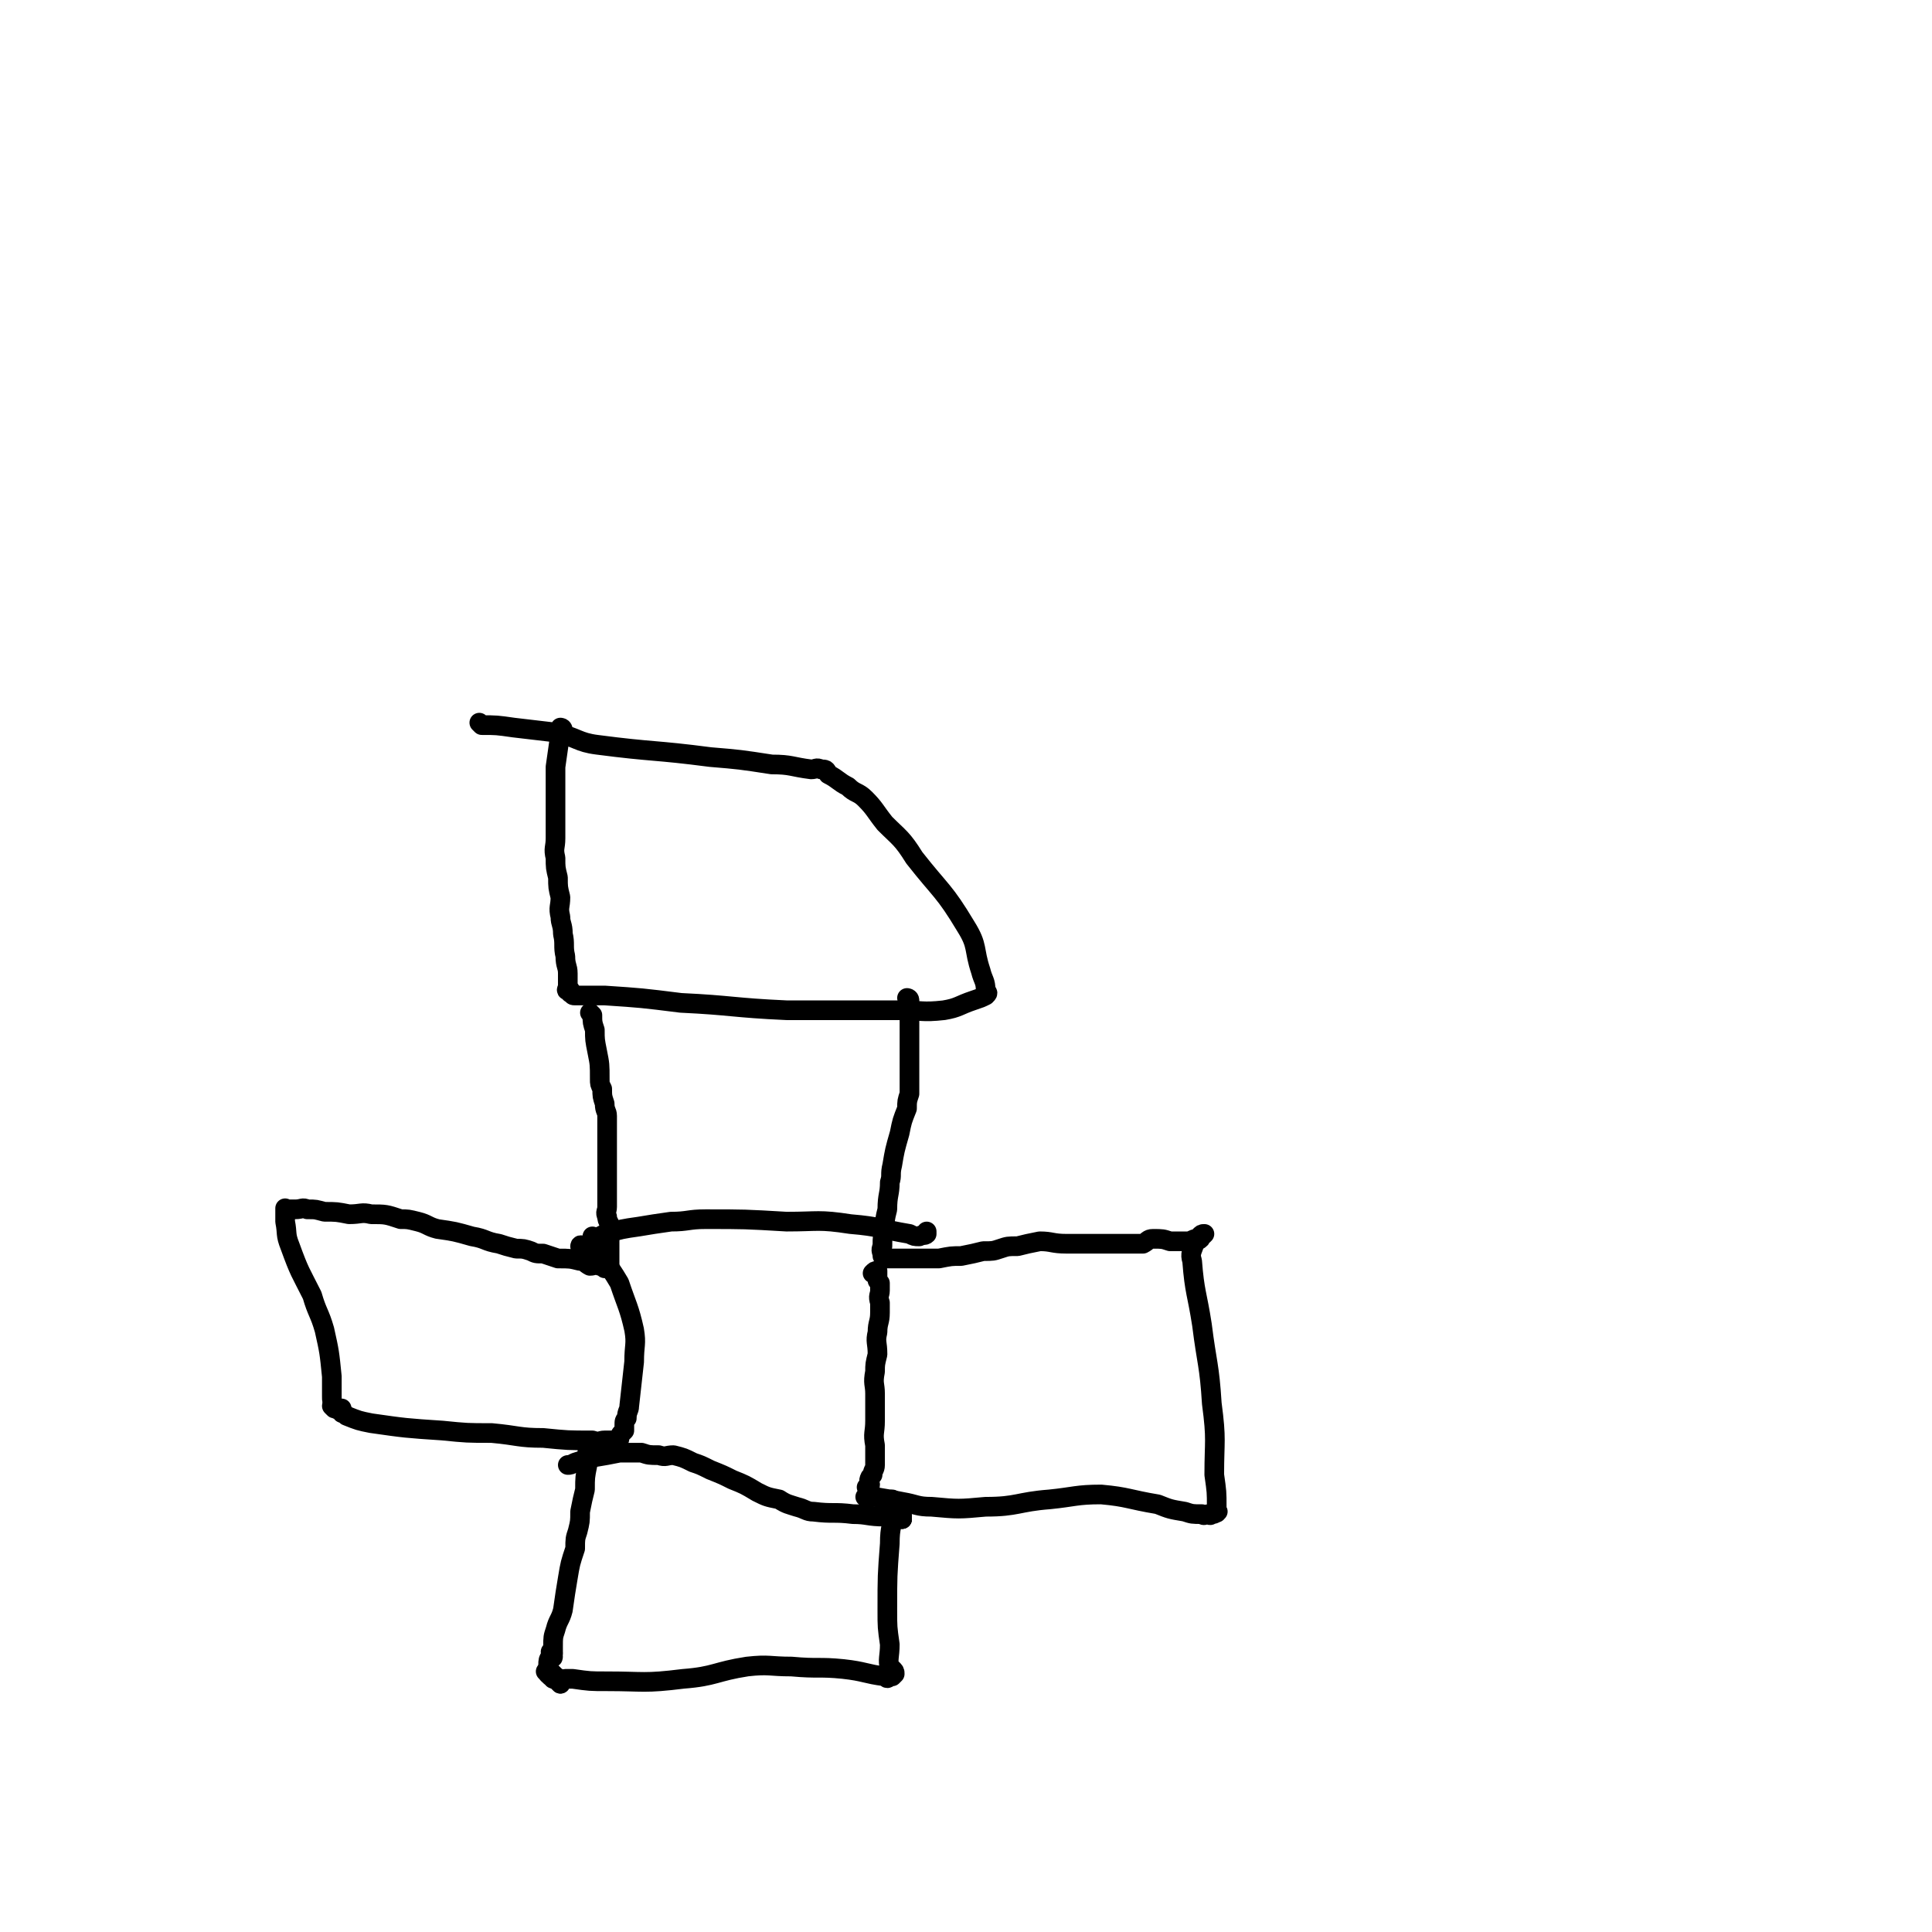 <svg viewBox='0 0 786 786' version='1.1' xmlns='http://www.w3.org/2000/svg' xmlns:xlink='http://www.w3.org/1999/xlink'><g fill='none' stroke='#000000' stroke-width='8' stroke-linecap='round' stroke-linejoin='round'><path d='M229,297c0,0 -1,-1 -1,-1 0,0 0,0 1,1 0,0 0,0 0,0 0,0 -1,-1 -1,-1 0,0 1,0 1,1 0,0 -1,0 -1,1 -1,7 -1,7 -2,14 0,8 0,8 0,17 0,6 0,6 0,12 0,4 -1,4 0,8 0,4 0,4 1,8 0,4 0,4 1,8 0,4 -1,4 0,8 0,3 1,3 1,7 1,4 0,5 1,9 0,4 1,4 1,7 0,2 0,2 0,4 0,1 0,1 0,2 0,0 -1,1 0,1 0,0 1,-1 1,0 0,0 0,0 0,0 0,1 0,1 0,1 0,0 0,0 0,0 0,0 0,0 1,0 0,1 0,1 1,1 1,0 1,0 3,0 1,0 1,0 2,0 4,0 4,0 7,0 15,1 15,1 31,3 21,1 21,2 43,3 23,0 23,0 46,0 9,0 9,1 18,0 6,-1 6,-2 12,-4 3,-1 3,-1 5,-2 1,-1 1,-1 0,-2 0,-4 -1,-4 -2,-8 -3,-9 -1,-10 -6,-18 -9,-15 -10,-14 -21,-28 -5,-8 -6,-8 -12,-14 -4,-5 -4,-6 -8,-10 -3,-3 -4,-2 -7,-5 -4,-2 -4,-3 -8,-5 -1,-2 -1,-2 -3,-2 -2,-1 -2,0 -4,0 -8,-1 -8,-2 -16,-2 -13,-2 -13,-2 -25,-3 -23,-3 -23,-2 -46,-5 -8,-1 -8,-3 -17,-5 -8,-1 -9,-1 -17,-2 -7,-1 -7,-1 -13,-1 0,0 0,0 0,0 0,0 0,0 0,0 0,0 -1,-1 -1,-1 '/><path d='M241,413c0,0 -1,-1 -1,-1 0,0 0,0 1,1 0,0 0,0 0,0 0,0 -1,-1 -1,-1 0,0 0,0 1,1 0,0 0,0 0,0 0,0 -1,-1 -1,-1 0,0 0,0 1,1 0,0 0,0 0,0 0,0 -1,-1 -1,-1 0,0 0,0 1,1 0,0 0,0 0,0 0,3 0,3 1,6 0,4 0,4 1,9 1,5 1,5 1,11 0,2 0,2 1,4 0,3 0,3 1,6 0,3 1,3 1,5 0,4 0,4 0,7 0,2 0,2 0,5 0,4 0,4 0,8 0,4 0,4 0,9 0,4 0,4 0,8 0,2 -1,2 0,4 0,1 0,1 1,3 0,1 0,1 0,2 0,3 0,3 0,5 0,2 0,2 0,4 0,1 0,1 0,3 0,0 0,0 0,1 0,1 0,1 0,2 0,0 0,0 0,0 0,0 0,0 0,1 0,0 0,0 0,0 0,0 0,0 0,0 -1,0 -1,0 -2,0 0,0 1,0 1,0 -2,-1 -2,-1 -3,-1 -2,-1 -2,0 -4,0 -2,-1 -2,-2 -4,-2 -4,-1 -4,-1 -9,-1 -3,-1 -3,-1 -6,-2 -3,0 -3,0 -5,-1 -3,-1 -3,-1 -6,-1 -4,-1 -4,-1 -7,-2 -6,-1 -5,-2 -11,-3 -7,-2 -7,-2 -14,-3 -4,-1 -4,-2 -8,-3 -4,-1 -4,-1 -7,-1 -6,-2 -6,-2 -12,-2 -4,-1 -4,0 -9,0 -5,-1 -5,-1 -10,-1 -4,-1 -3,-1 -7,-1 -2,-1 -2,0 -5,0 -2,0 -2,0 -4,0 0,0 0,-1 0,0 0,1 0,1 0,2 0,2 0,2 0,3 1,5 0,5 2,10 4,11 4,10 9,20 2,7 3,7 5,14 2,9 2,9 3,19 0,4 0,4 0,8 0,2 0,2 1,4 0,0 0,0 0,0 '/><path d='M136,573c0,0 -1,-1 -1,-1 0,0 1,0 1,0 0,1 0,1 1,1 0,1 1,0 1,0 0,0 0,0 1,0 0,1 0,1 0,1 0,0 0,0 0,0 0,1 0,1 1,1 1,1 1,1 1,1 5,2 5,2 10,3 14,2 14,2 29,3 10,1 10,1 20,1 11,1 11,2 21,2 10,1 10,1 20,1 3,1 3,0 5,0 1,0 1,0 2,0 1,0 1,0 3,0 0,0 0,0 0,0 0,0 0,0 1,-1 0,0 0,1 0,0 0,0 0,-1 1,-2 0,0 0,0 0,0 0,0 0,0 1,-1 0,-1 0,-1 0,-2 0,-2 0,-2 1,-3 0,-3 1,-3 1,-5 1,-9 1,-9 2,-18 0,-7 1,-7 0,-13 -2,-9 -3,-10 -6,-19 -3,-5 -3,-5 -7,-10 -2,-2 -2,-2 -4,-3 -2,-1 -2,-2 -4,-2 -1,-1 -1,0 -1,0 '/><path d='M370,407c0,0 -1,-1 -1,-1 0,0 0,0 1,1 0,0 0,0 0,0 0,0 -1,-1 -1,-1 0,0 0,0 1,1 0,0 0,0 0,0 0,0 -1,-1 -1,-1 0,0 1,0 1,1 0,3 0,3 0,6 0,6 0,6 0,12 0,7 0,7 0,14 0,3 0,3 0,6 -1,3 -1,3 -1,6 -2,5 -2,5 -3,10 -2,7 -2,7 -3,13 -1,4 0,4 -1,7 0,5 -1,5 -1,11 -1,4 -1,4 -1,8 -1,3 -1,3 -1,7 -1,2 0,2 0,4 0,0 0,0 0,0 0,0 0,0 1,0 0,0 -1,-1 0,0 0,0 0,0 1,1 1,0 1,0 2,0 0,0 -1,0 0,0 0,0 1,0 2,0 0,0 0,0 1,0 0,0 0,0 1,0 2,0 2,0 3,0 3,0 3,0 5,0 4,0 4,0 7,0 5,-1 5,-1 9,-1 5,-1 5,-1 9,-2 4,0 4,0 7,-1 3,-1 3,-1 7,-1 4,-1 4,-1 9,-2 5,0 5,1 11,1 4,0 4,0 8,0 3,0 3,0 5,0 4,0 4,0 7,0 3,0 3,0 7,0 2,0 2,0 4,0 2,-1 2,-2 4,-2 4,0 4,0 7,1 3,0 3,0 5,0 2,0 2,0 3,0 2,-1 2,-1 3,-1 2,-1 2,-1 3,-2 0,0 0,0 0,0 -1,0 -1,0 -2,1 0,0 1,1 0,1 0,1 -2,0 -2,2 -1,3 -2,4 -1,7 1,13 2,13 4,26 2,16 3,16 4,32 2,15 1,15 1,29 1,7 1,7 1,13 0,1 0,1 0,1 0,1 1,1 0,1 0,1 0,0 0,0 -1,1 -1,1 -2,1 -1,1 -1,0 -1,0 -2,0 -2,1 -3,0 -4,0 -4,0 -7,-1 -6,-1 -6,-1 -11,-3 -12,-2 -12,-3 -23,-4 -10,0 -11,1 -21,2 -13,1 -13,3 -26,3 -11,1 -11,1 -22,0 -6,0 -6,-1 -12,-2 -5,-1 -5,-1 -11,-2 -2,0 -2,0 -4,0 0,0 1,0 1,0 0,0 0,0 0,-1 0,0 0,0 0,0 0,0 0,0 0,-1 0,0 0,0 0,-1 0,-1 -1,-1 0,-1 0,-1 1,0 1,-1 0,-1 -1,-1 0,-3 0,0 0,0 1,-1 0,-2 1,-2 1,-4 0,-4 0,-4 0,-8 -1,-5 0,-5 0,-10 0,-5 0,-5 0,-11 0,-4 -1,-4 0,-9 0,-3 0,-3 1,-7 0,-5 -1,-5 0,-9 0,-4 1,-4 1,-8 0,-2 0,-2 0,-4 -1,-3 0,-3 0,-5 0,-1 0,-1 0,-2 0,-1 0,-1 0,-1 -1,-1 -1,-1 -1,-1 0,0 0,0 0,0 0,-1 0,-1 0,-1 0,-1 0,-1 0,-1 0,-1 0,-2 0,-2 -1,0 -1,0 -2,1 '/><path d='M239,588c0,0 -1,-1 -1,-1 0,0 0,0 1,0 0,0 0,0 0,0 '/><path d='M239,588c0,0 -1,-1 -1,-1 0,0 0,0 1,0 0,0 0,0 0,0 '/><path d='M239,588c0,0 -1,-1 -1,-1 0,0 0,0 1,0 0,0 0,0 0,0 0,5 0,5 0,9 -1,5 -1,5 -1,10 -1,4 -1,4 -2,9 0,4 0,4 -1,8 -1,3 -1,3 -1,7 -2,6 -2,6 -3,12 -1,6 -1,6 -2,13 -1,4 -2,4 -3,8 -1,3 -1,3 -1,7 0,1 0,1 0,1 0,0 0,0 0,0 0,1 0,1 0,1 0,0 0,0 0,0 '/><path d='M225,673c0,0 -1,-1 -1,-1 0,0 1,1 1,2 0,1 -1,0 -1,0 -1,1 -1,2 -1,3 0,1 0,1 0,2 0,1 0,1 0,1 0,0 0,0 0,0 '/><path d='M223,681c0,0 -1,-1 -1,-1 0,0 0,0 1,0 0,0 0,0 0,0 0,0 1,0 1,0 0,1 0,1 0,1 0,0 0,0 0,0 '/><path d='M224,682c0,0 -1,-1 -1,-1 0,0 0,0 1,0 0,0 0,0 0,0 '/><path d='M224,682c0,0 -1,-1 -1,-1 0,0 1,0 2,0 0,0 0,0 0,0 0,0 0,0 0,0 0,1 0,1 0,2 0,0 0,-1 0,-1 0,0 0,0 0,0 0,0 0,0 1,0 0,0 0,0 0,0 0,0 0,0 0,0 '/><path d='M226,683c0,0 -1,-1 -1,-1 0,0 0,0 1,0 0,1 0,0 0,0 1,1 1,1 2,1 1,1 1,0 2,0 2,0 2,0 3,0 7,1 7,1 14,1 15,0 15,1 31,-1 13,-1 13,-3 26,-5 9,-1 9,0 18,0 11,1 11,0 21,1 9,1 9,2 17,3 1,1 1,1 2,0 0,0 0,0 1,0 0,0 0,0 1,-1 0,-1 0,-1 -1,-2 0,0 -1,1 -1,0 -1,-4 0,-5 0,-10 -1,-7 -1,-7 -1,-14 0,-14 0,-14 1,-27 0,-7 1,-7 2,-14 0,-1 0,-1 0,-2 -1,-1 -1,-1 -1,-2 0,0 0,0 0,0 '/><path d='M367,618c0,0 -1,-1 -1,-1 0,0 0,0 1,0 0,0 0,0 0,0 '/><path d='M367,618c0,0 -1,-1 -1,-1 0,0 0,0 1,0 0,0 0,0 0,0 '/><path d='M367,618c0,0 -1,-1 -1,-1 0,0 1,0 1,0 -3,1 -4,1 -7,0 -7,0 -7,-1 -13,-1 -8,-1 -8,0 -16,-1 -3,0 -3,-1 -7,-2 -3,-1 -4,-1 -7,-3 -5,-1 -5,-1 -9,-3 -5,-3 -5,-3 -10,-5 -4,-2 -4,-2 -9,-4 -4,-2 -4,-2 -7,-3 -4,-2 -4,-2 -8,-3 -3,0 -3,1 -6,0 -4,0 -4,0 -7,-1 -4,0 -4,0 -9,0 -5,1 -5,1 -11,2 -4,1 -4,1 -7,2 -2,1 -2,1 -3,1 '/><path d='M242,504c0,0 -1,-1 -1,-1 0,0 0,0 1,1 0,0 0,0 0,0 0,0 -1,-1 -1,-1 0,0 0,0 1,1 0,0 0,0 0,0 0,0 -1,-1 -1,-1 0,0 0,0 1,1 0,0 0,0 0,0 2,-1 2,-1 4,-2 7,-2 7,-2 14,-3 6,-1 6,-1 13,-2 7,0 7,-1 14,-1 16,0 16,0 33,1 13,0 13,-1 26,1 12,1 12,2 24,4 2,1 2,1 4,1 1,-1 2,0 3,-1 0,0 0,-1 0,-1 '/><path d='M228,685c0,0 -1,-1 -1,-1 0,0 0,0 1,0 0,0 0,0 0,0 '/><path d='M228,685c0,0 -1,-1 -1,-1 0,0 0,0 1,0 0,0 0,0 0,0 '/></g>
</svg>